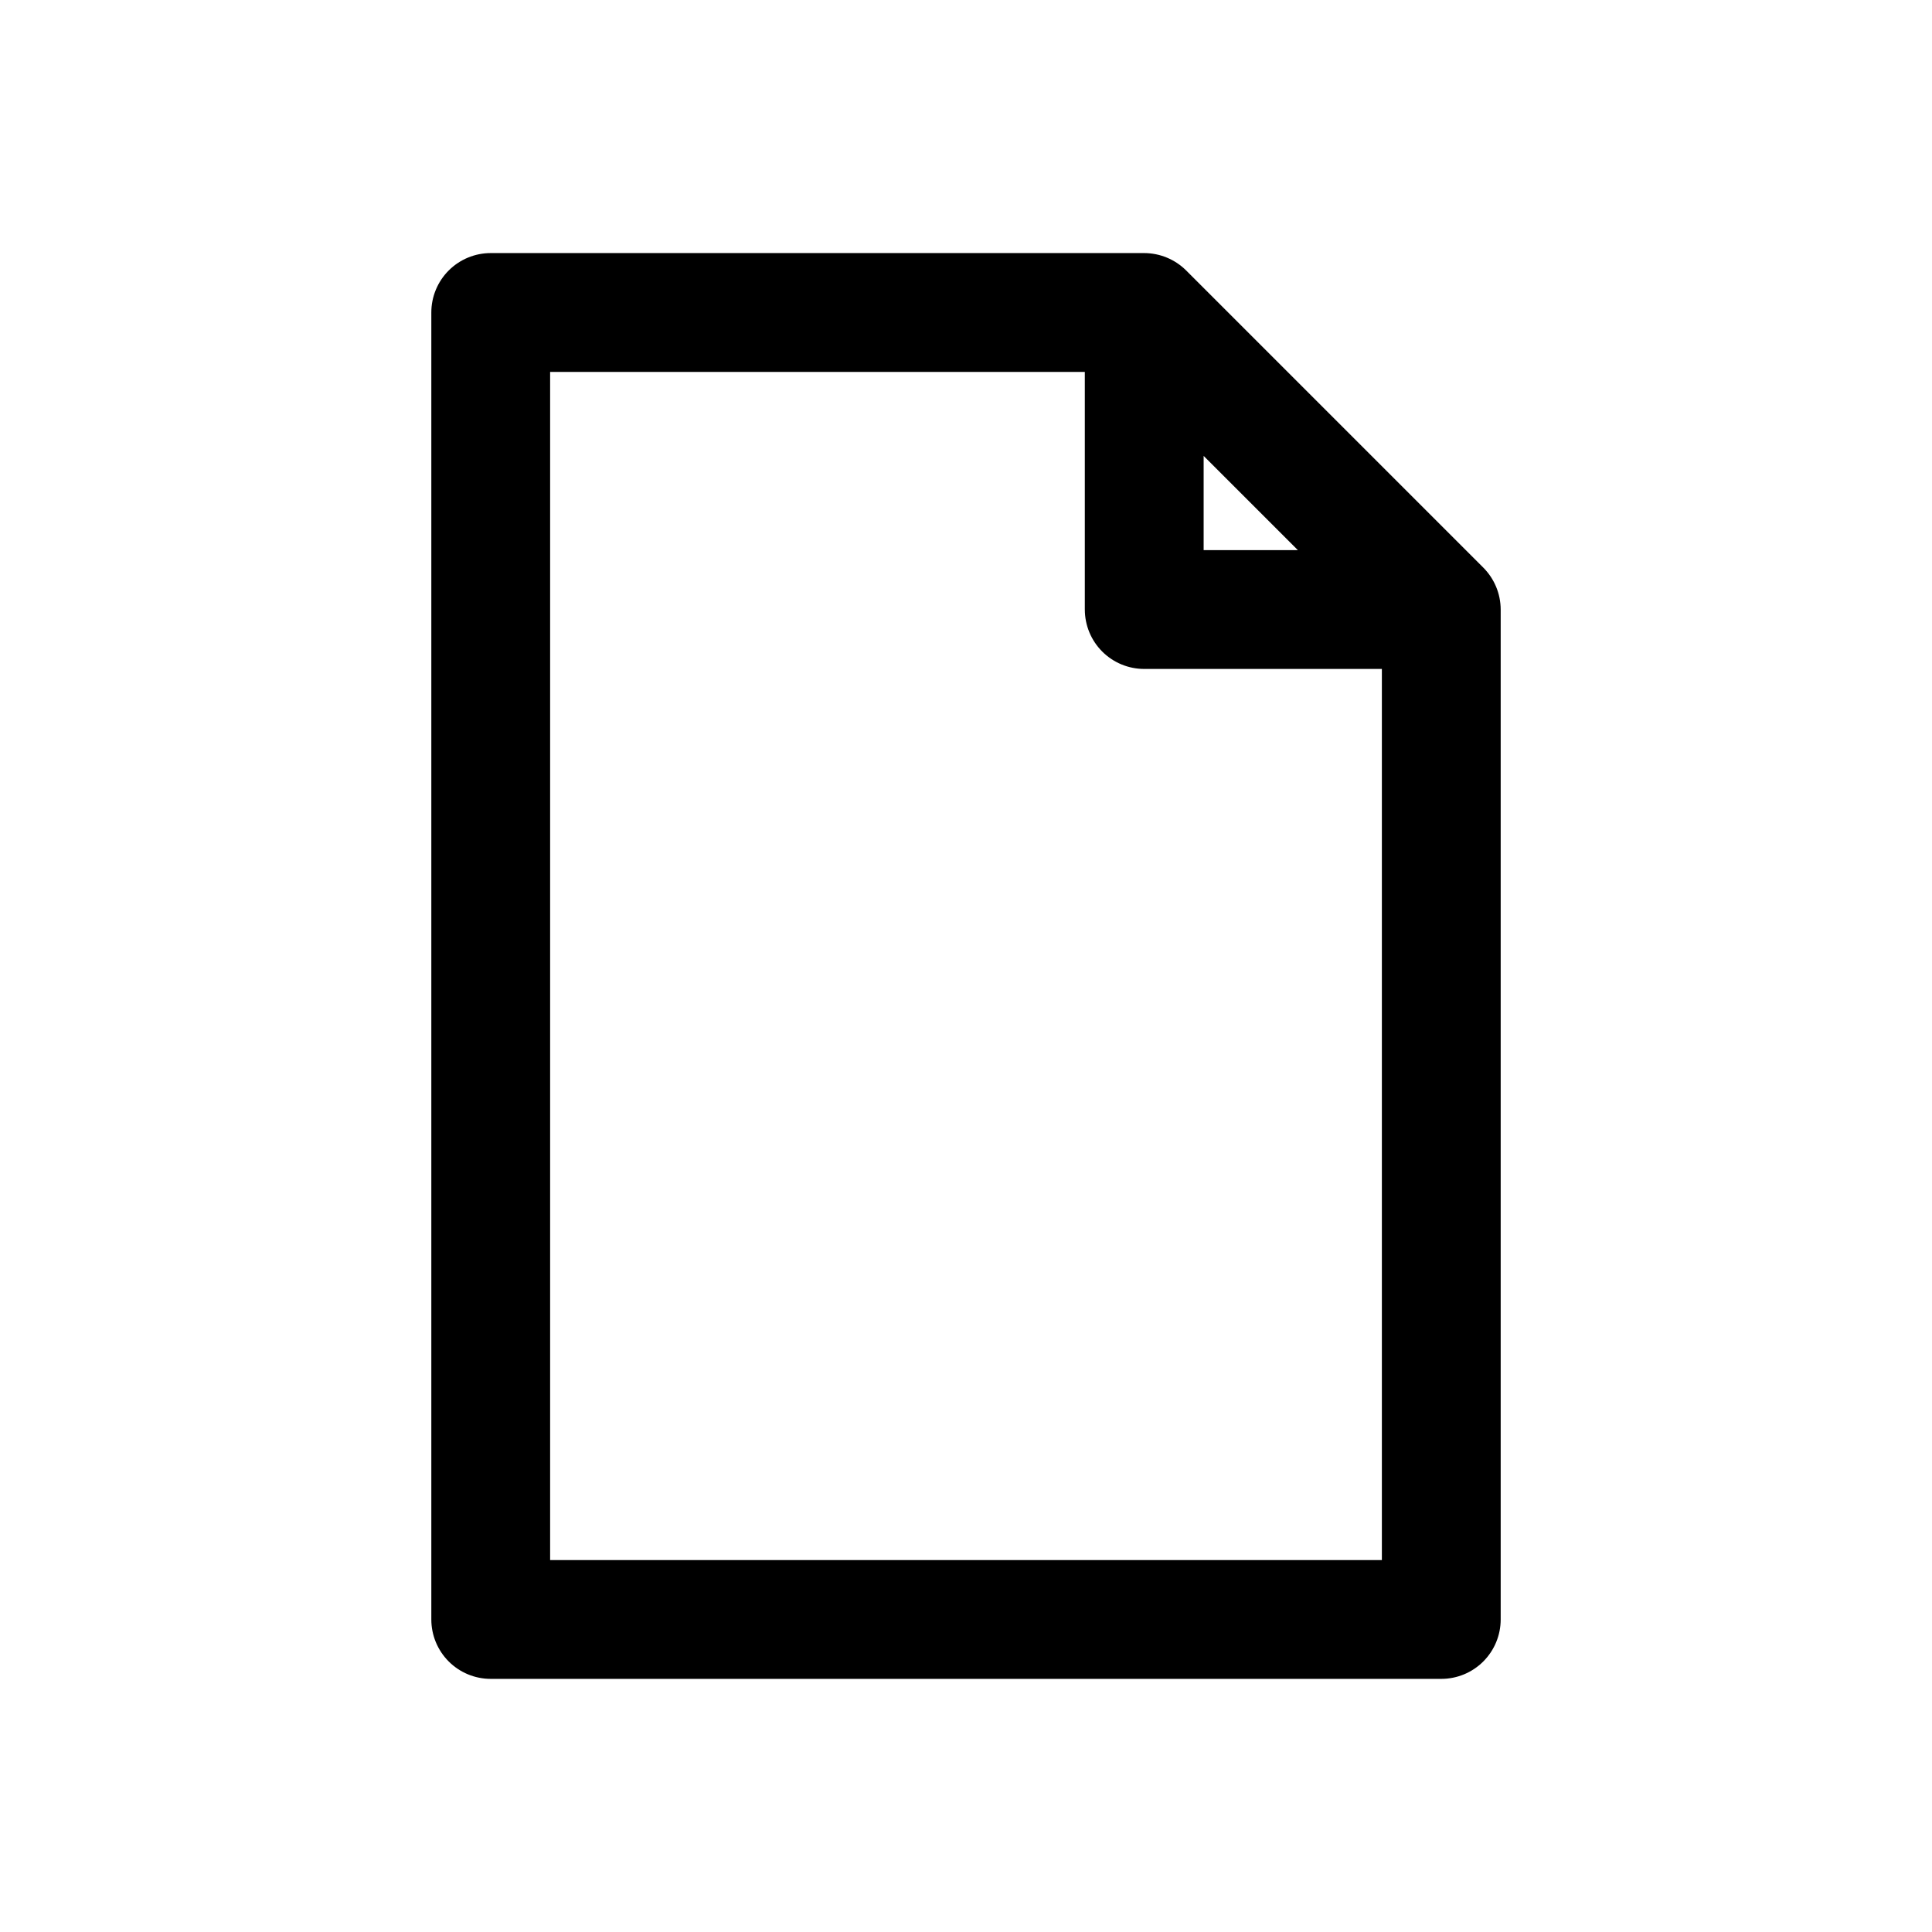<?xml version="1.0" encoding="UTF-8"?>
<!-- The Best Svg Icon site in the world: iconSvg.co, Visit us! https://iconsvg.co -->
<svg fill="#000000" width="800px" height="800px" version="1.1" viewBox="144 144 512 512" xmlns="http://www.w3.org/2000/svg">
 <path d="m540.47 299.47c-0.797-1.902-1.957-3.629-3.418-5.086l-78.719-78.719c-2.953-2.934-6.941-4.586-11.102-4.598h-173.18c-4.176 0-8.18 1.66-11.133 4.609-2.953 2.953-4.613 6.957-4.613 11.133v346.37c0 4.176 1.66 8.18 4.613 11.133 2.953 2.953 6.957 4.609 11.133 4.609h251.9c4.176 0 8.184-1.656 11.133-4.609 2.953-2.953 4.613-6.957 4.613-11.133v-267.65c-0.004-2.082-0.422-4.144-1.227-6.062zm-77.492-34.652 24.969 24.969h-24.969zm-173.19 292.62v-314.88h141.7v62.977h0.004c0 4.176 1.656 8.18 4.609 11.133s6.957 4.609 11.133 4.609h62.977v236.16z"/>
</svg>
